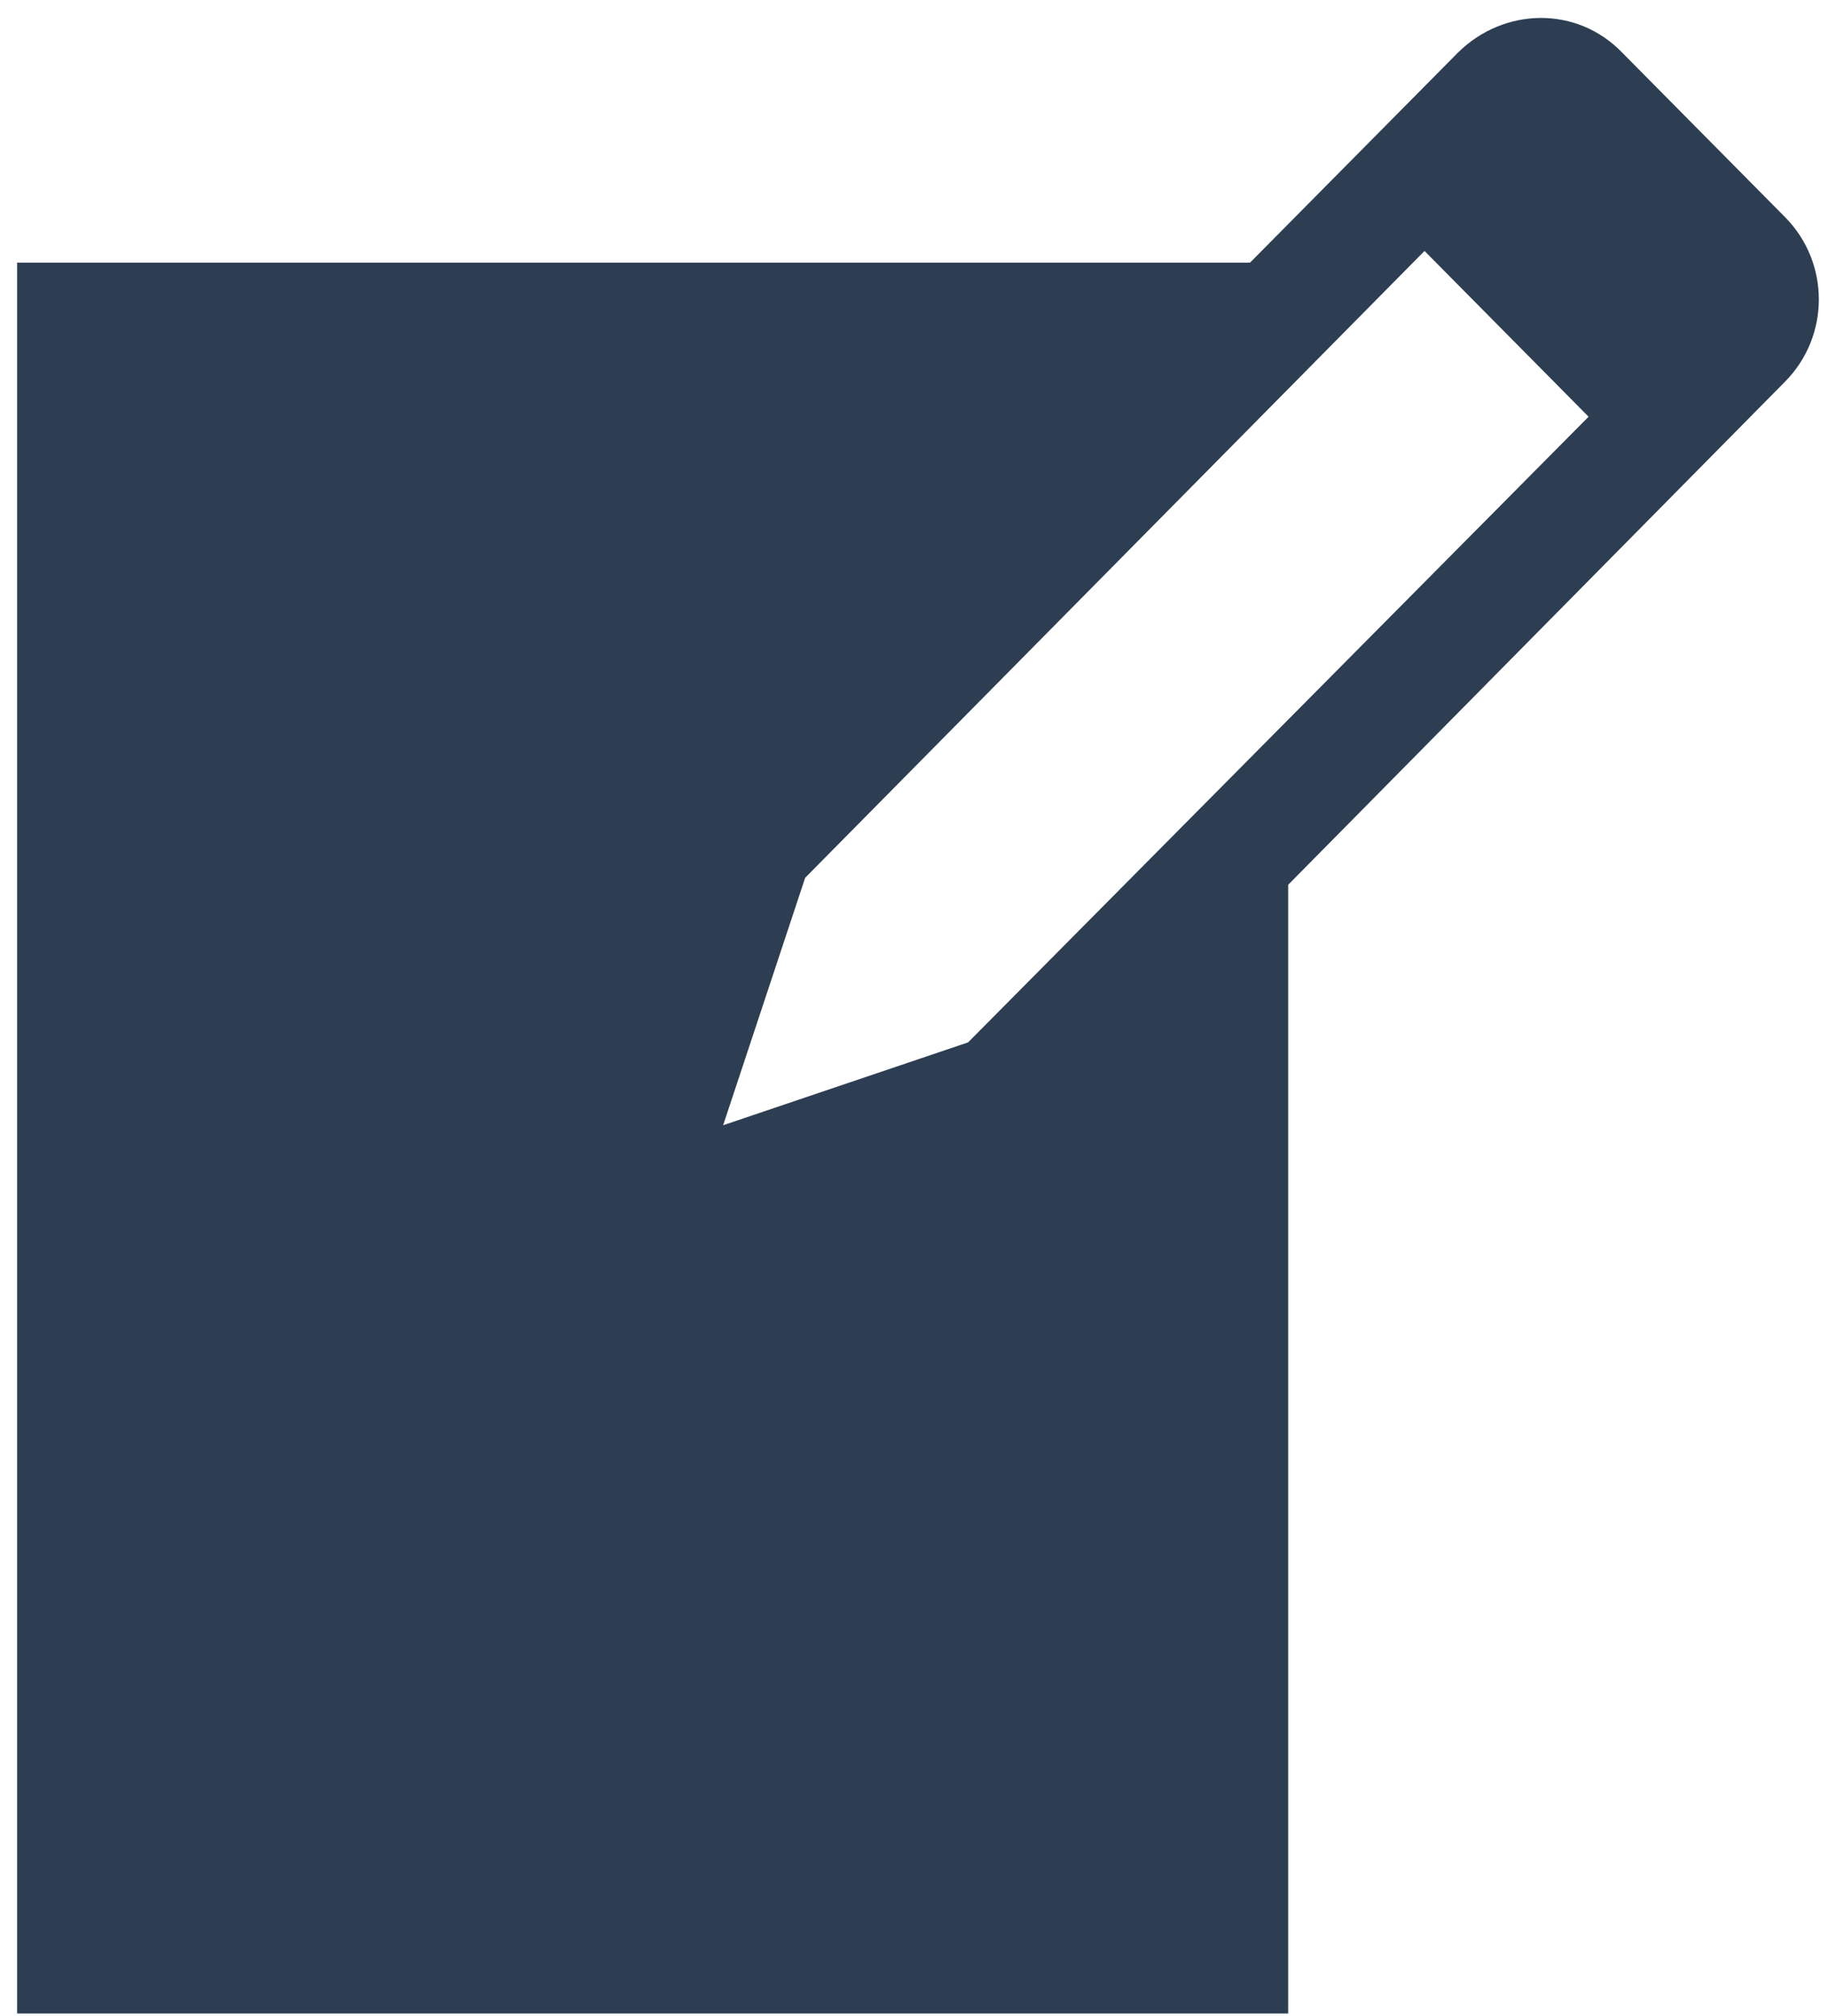 <svg width="39" height="43" viewBox="0 0 39 43" fill="none" xmlns="http://www.w3.org/2000/svg">
<path d="M34.607 1.12L38.083 4.63C39.045 5.601 39.045 7.169 38.083 8.14L27.483 18.869V42.941H0.365V5.601H26.669L31.107 1.12C32.093 0.149 33.646 0.125 34.607 1.12ZM20.654 22.23L33.892 8.887L30.392 5.352L17.178 18.72L15.428 23.997L20.654 22.23Z" fill="#2D3E52"/>
</svg>
